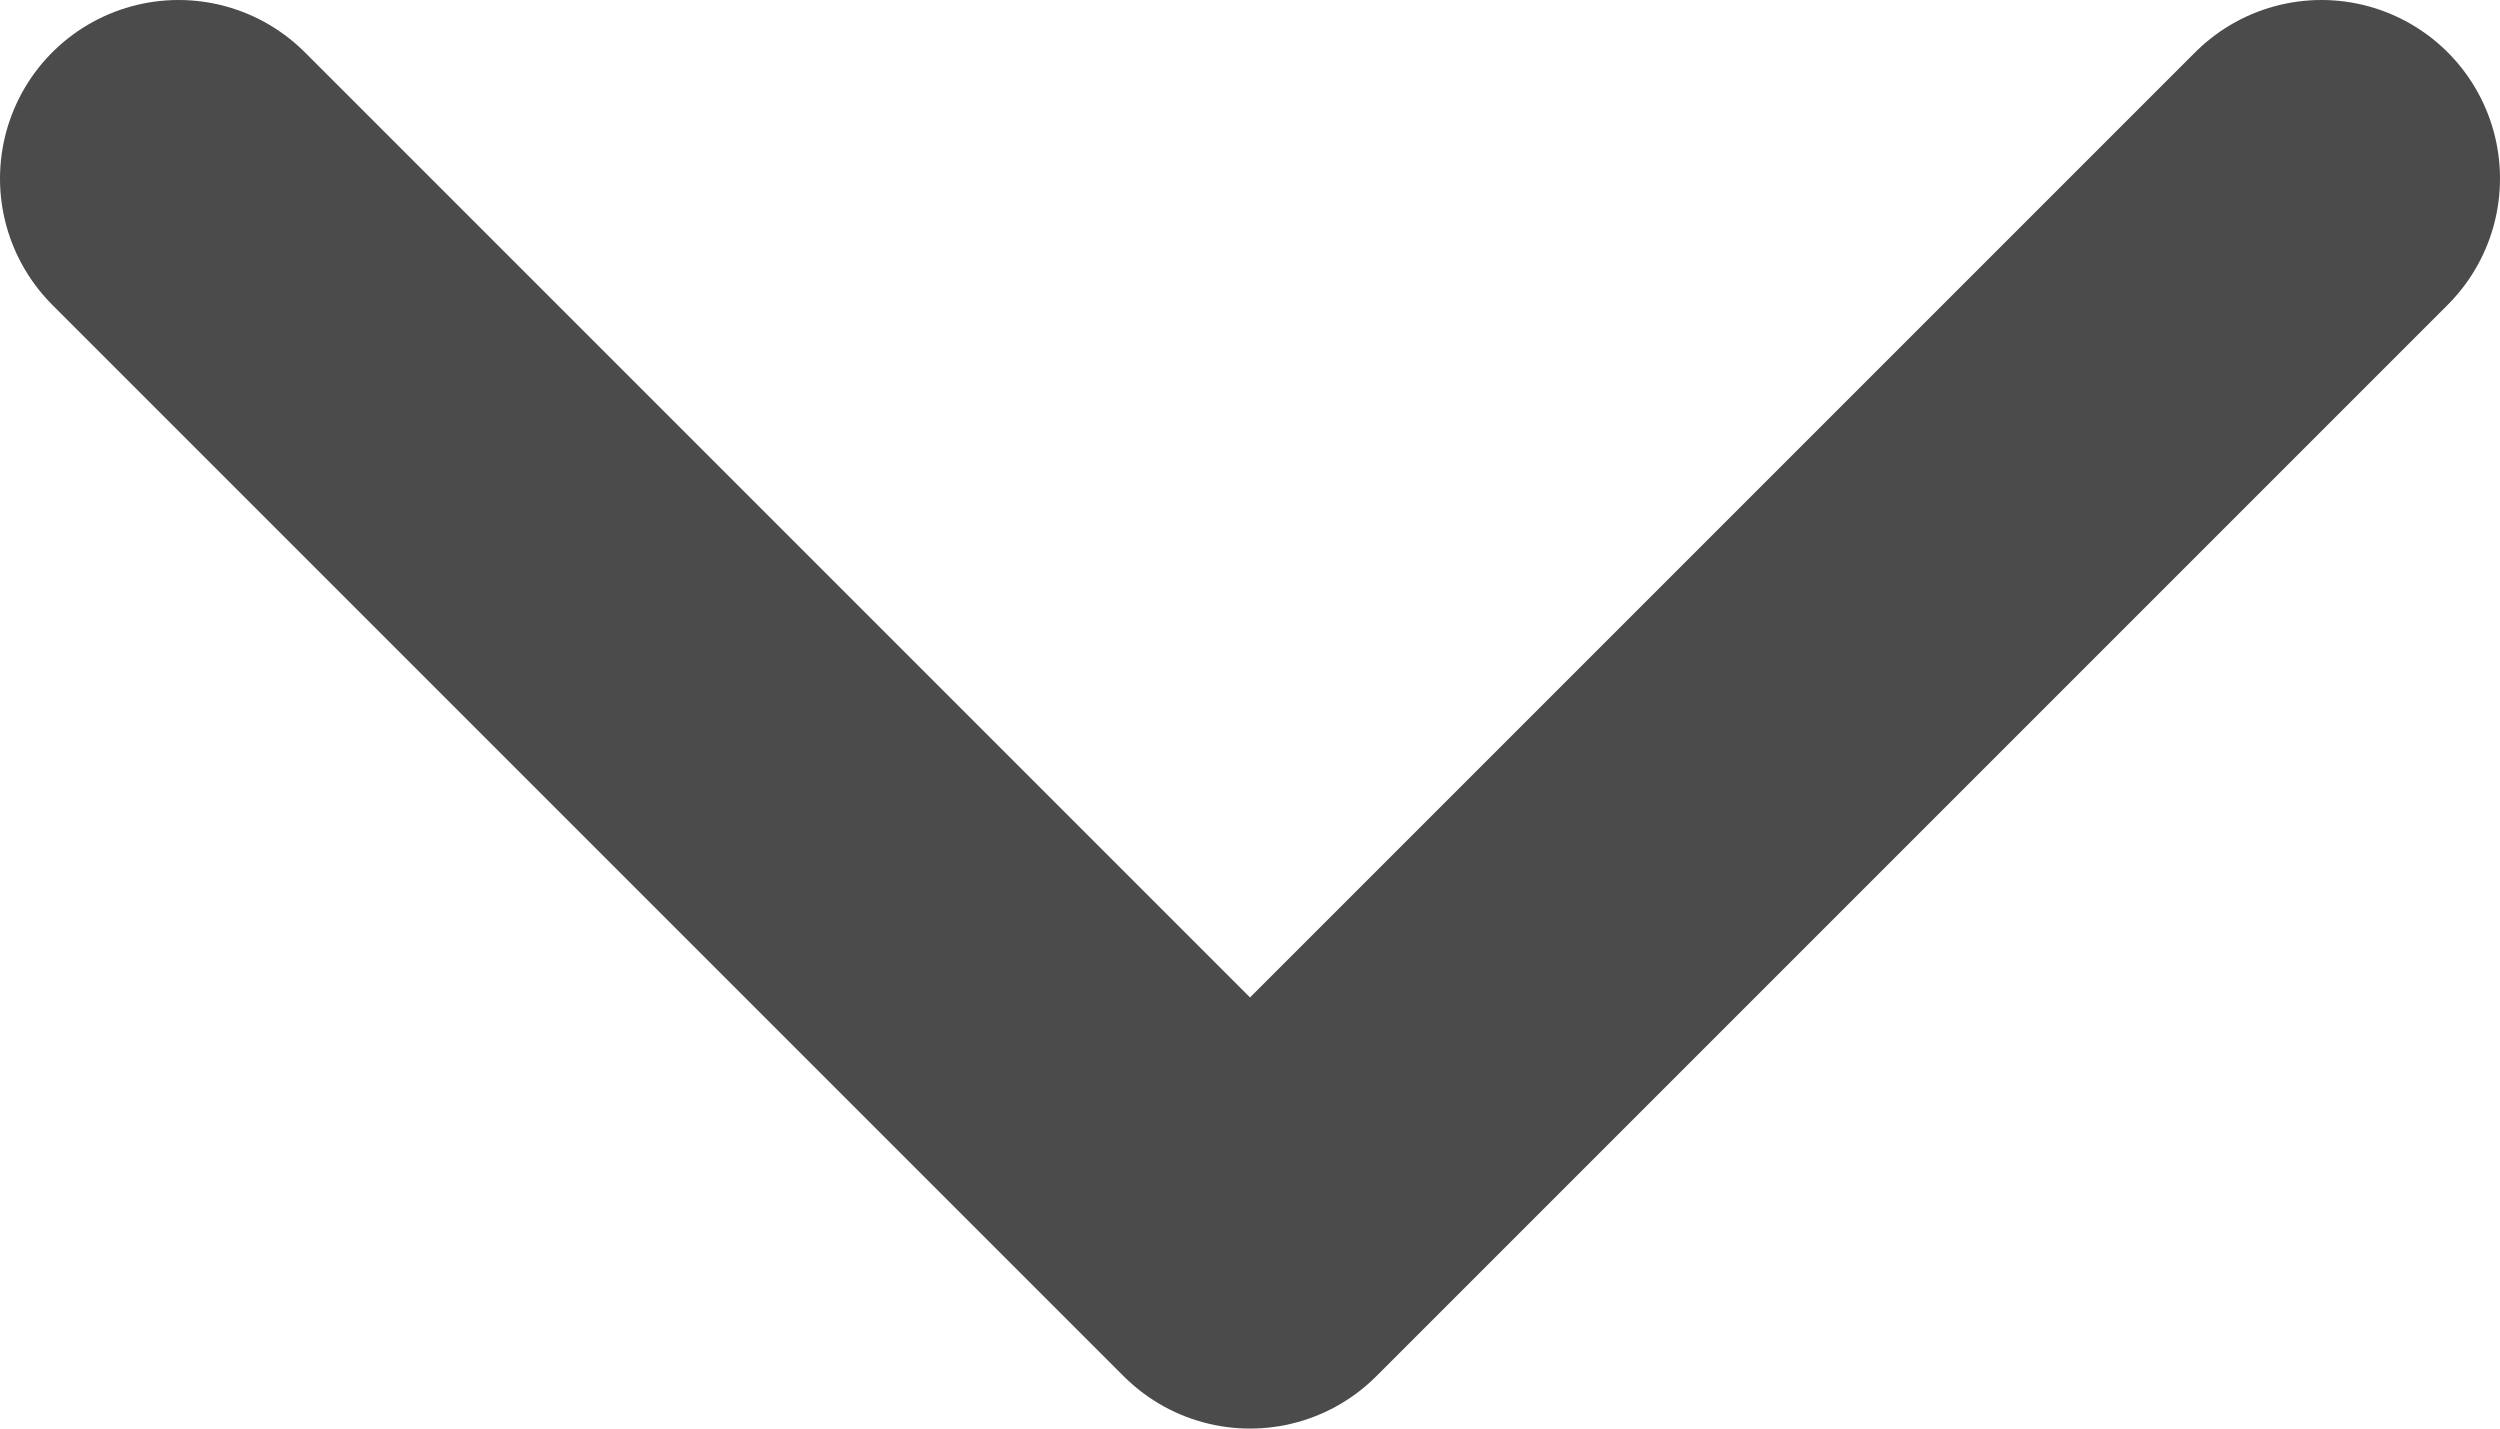 <svg width="14" height="8" viewBox="0 0 14 8" fill="none" xmlns="http://www.w3.org/2000/svg">
<path d="M1 1L7 7L13 1" stroke="#4B4B4B" stroke-width="2" stroke-linecap="round" stroke-linejoin="round"/>
</svg>
